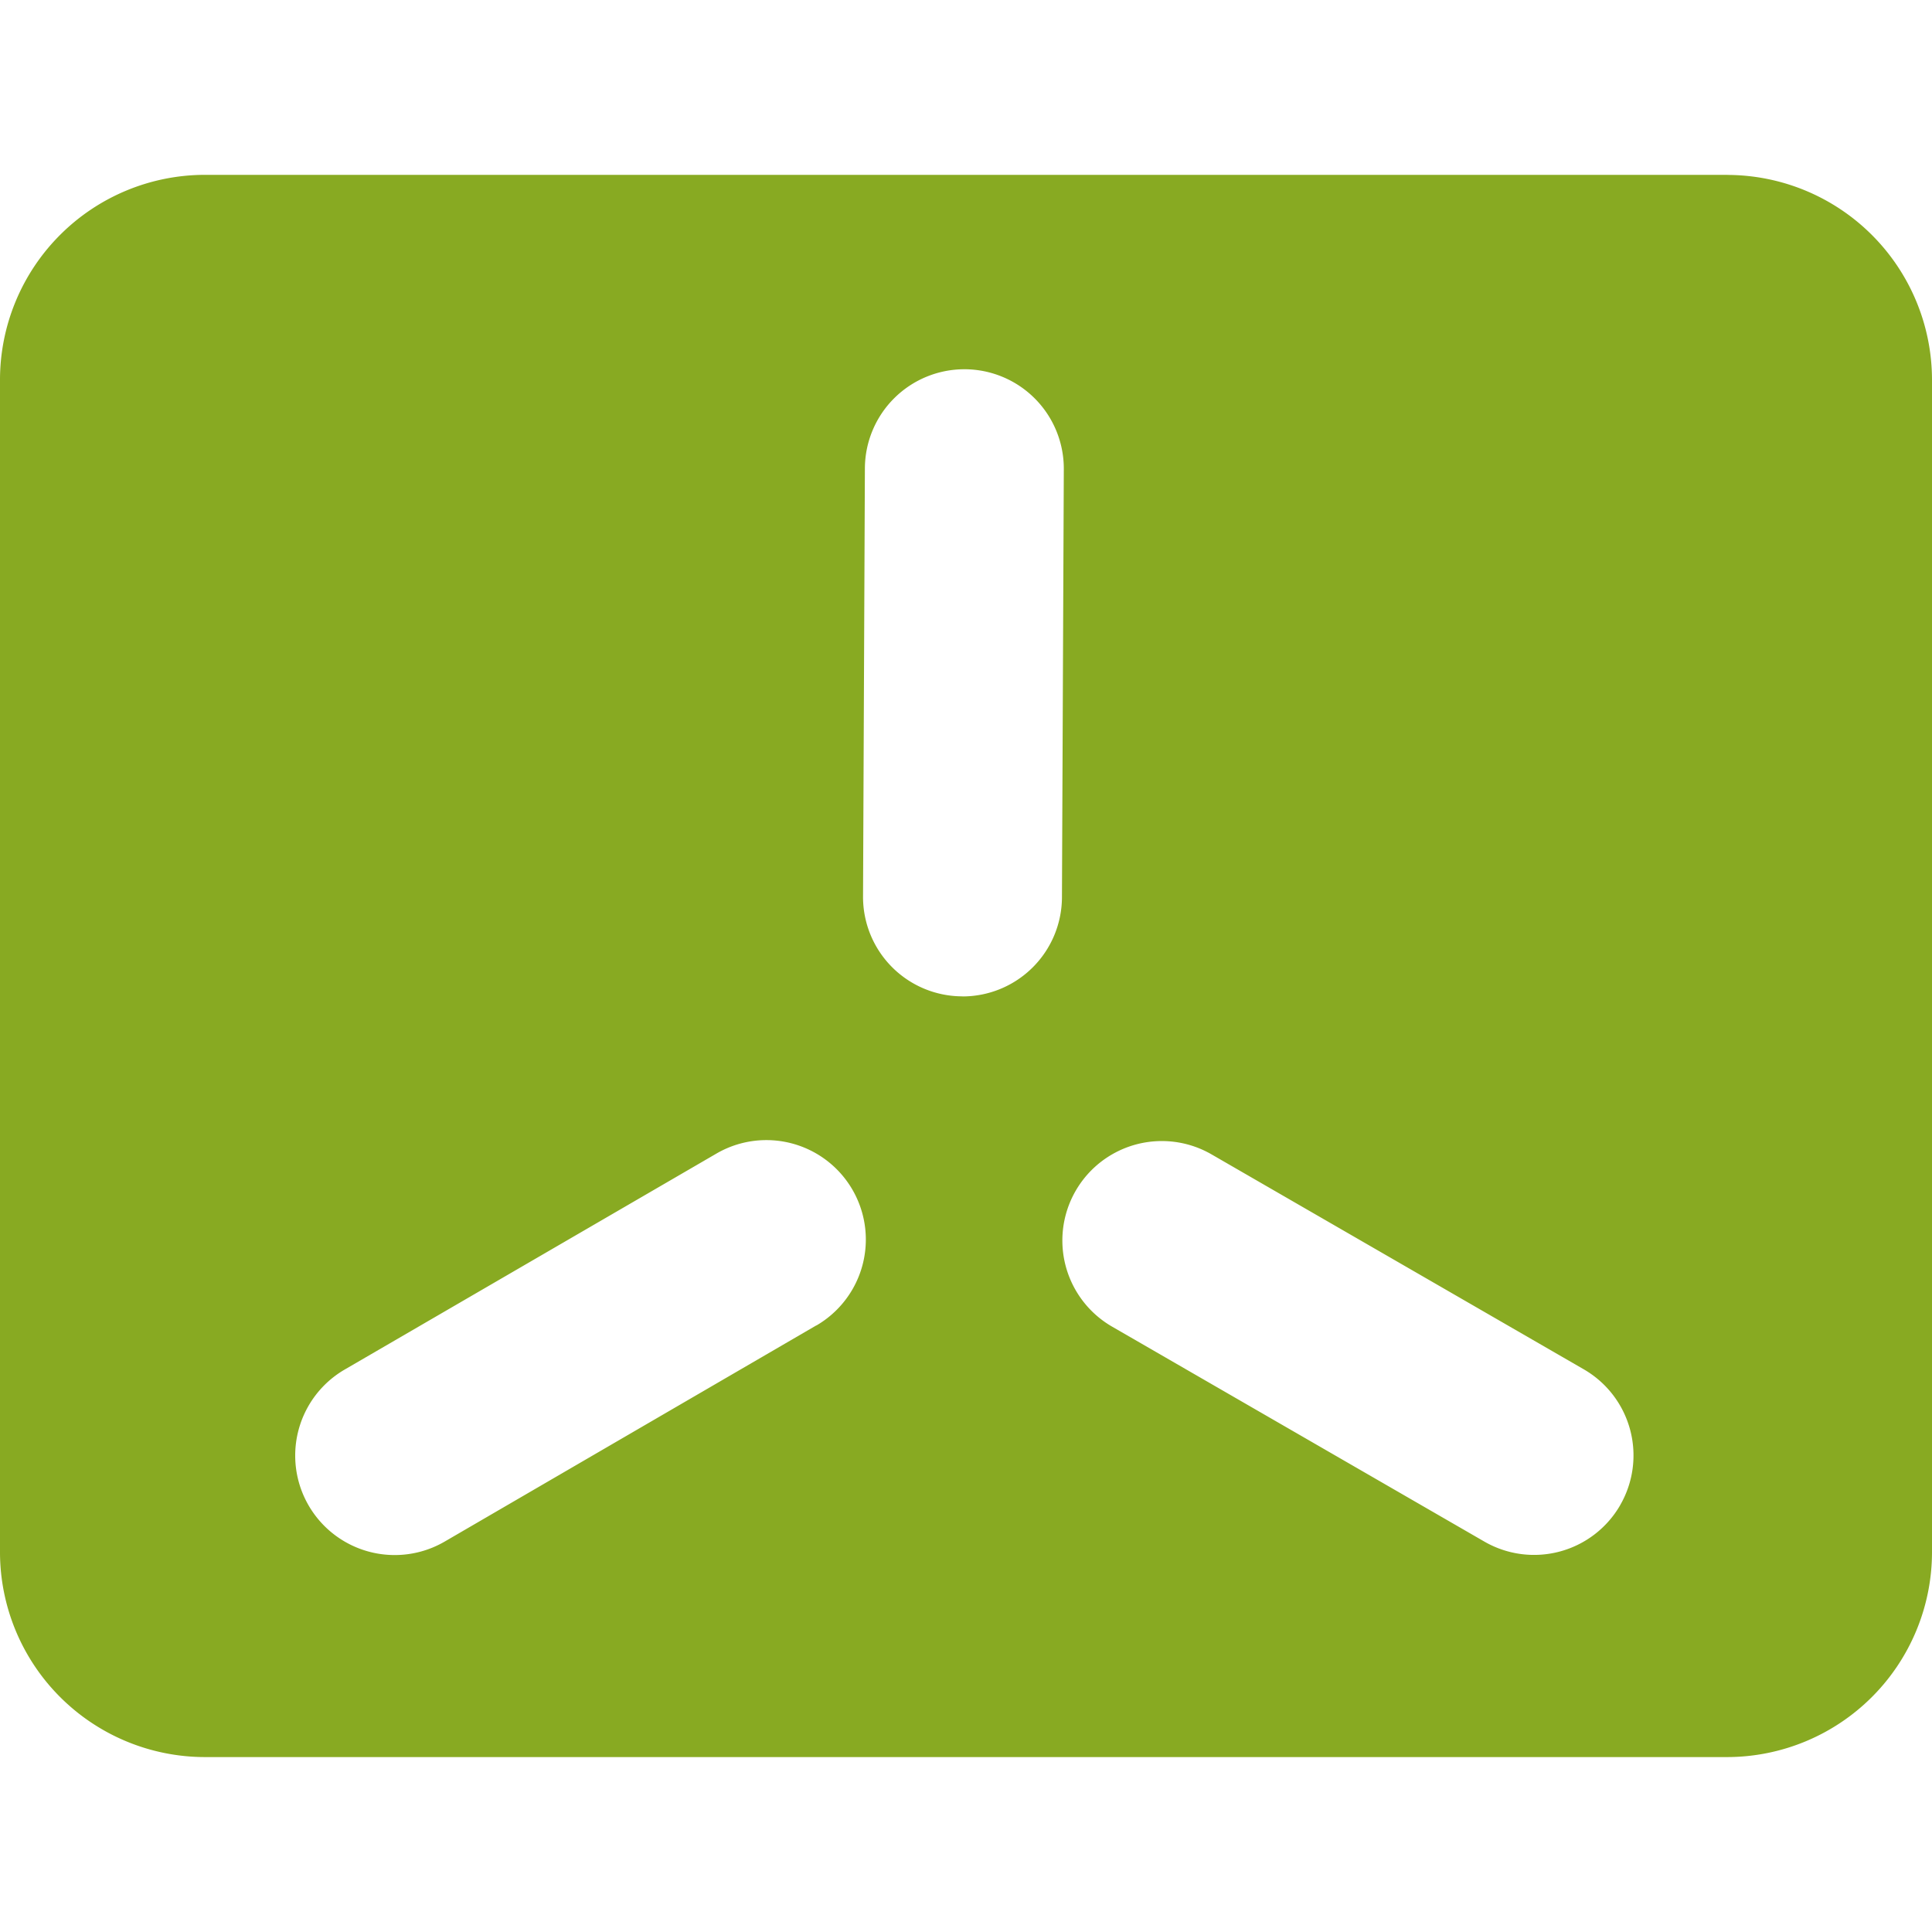 <svg role="img" width="32px" height="32px" viewBox="0 0 24 24" xmlns="http://www.w3.org/2000/svg"><title>K3s</title><path fill="#8a2e" d="M21.46 2.172H2.54A2.548 2.548 0 0 0 0 4.712v14.575a2.548 2.548 0 0 0 2.54 2.54h18.92a2.548 2.548 0 0 0 2.54-2.54V4.713a2.548 2.548 0 0 0-2.54-2.54ZM10.14 16.465 5.524 19.15a1.235 1.235 0 1 1-1.242-2.137L8.9 14.33a1.235 1.235 0 1 1 1.241 2.136zm1.817-4.088h-.006a1.235 1.235 0 0 1-1.23-1.24l.023-5.32a1.236 1.236 0 0 1 1.236-1.23h.005a1.235 1.235 0 0 1 1.23 1.241l-.023 5.32a1.236 1.236 0 0 1-1.235 1.23zm8.17 6.32a1.235 1.235 0 0 1-1.688.453l-4.624-2.67a1.235 1.235 0 1 1 1.235-2.14l4.624 2.67a1.235 1.235 0 0 1 .452 1.688z"/></svg>